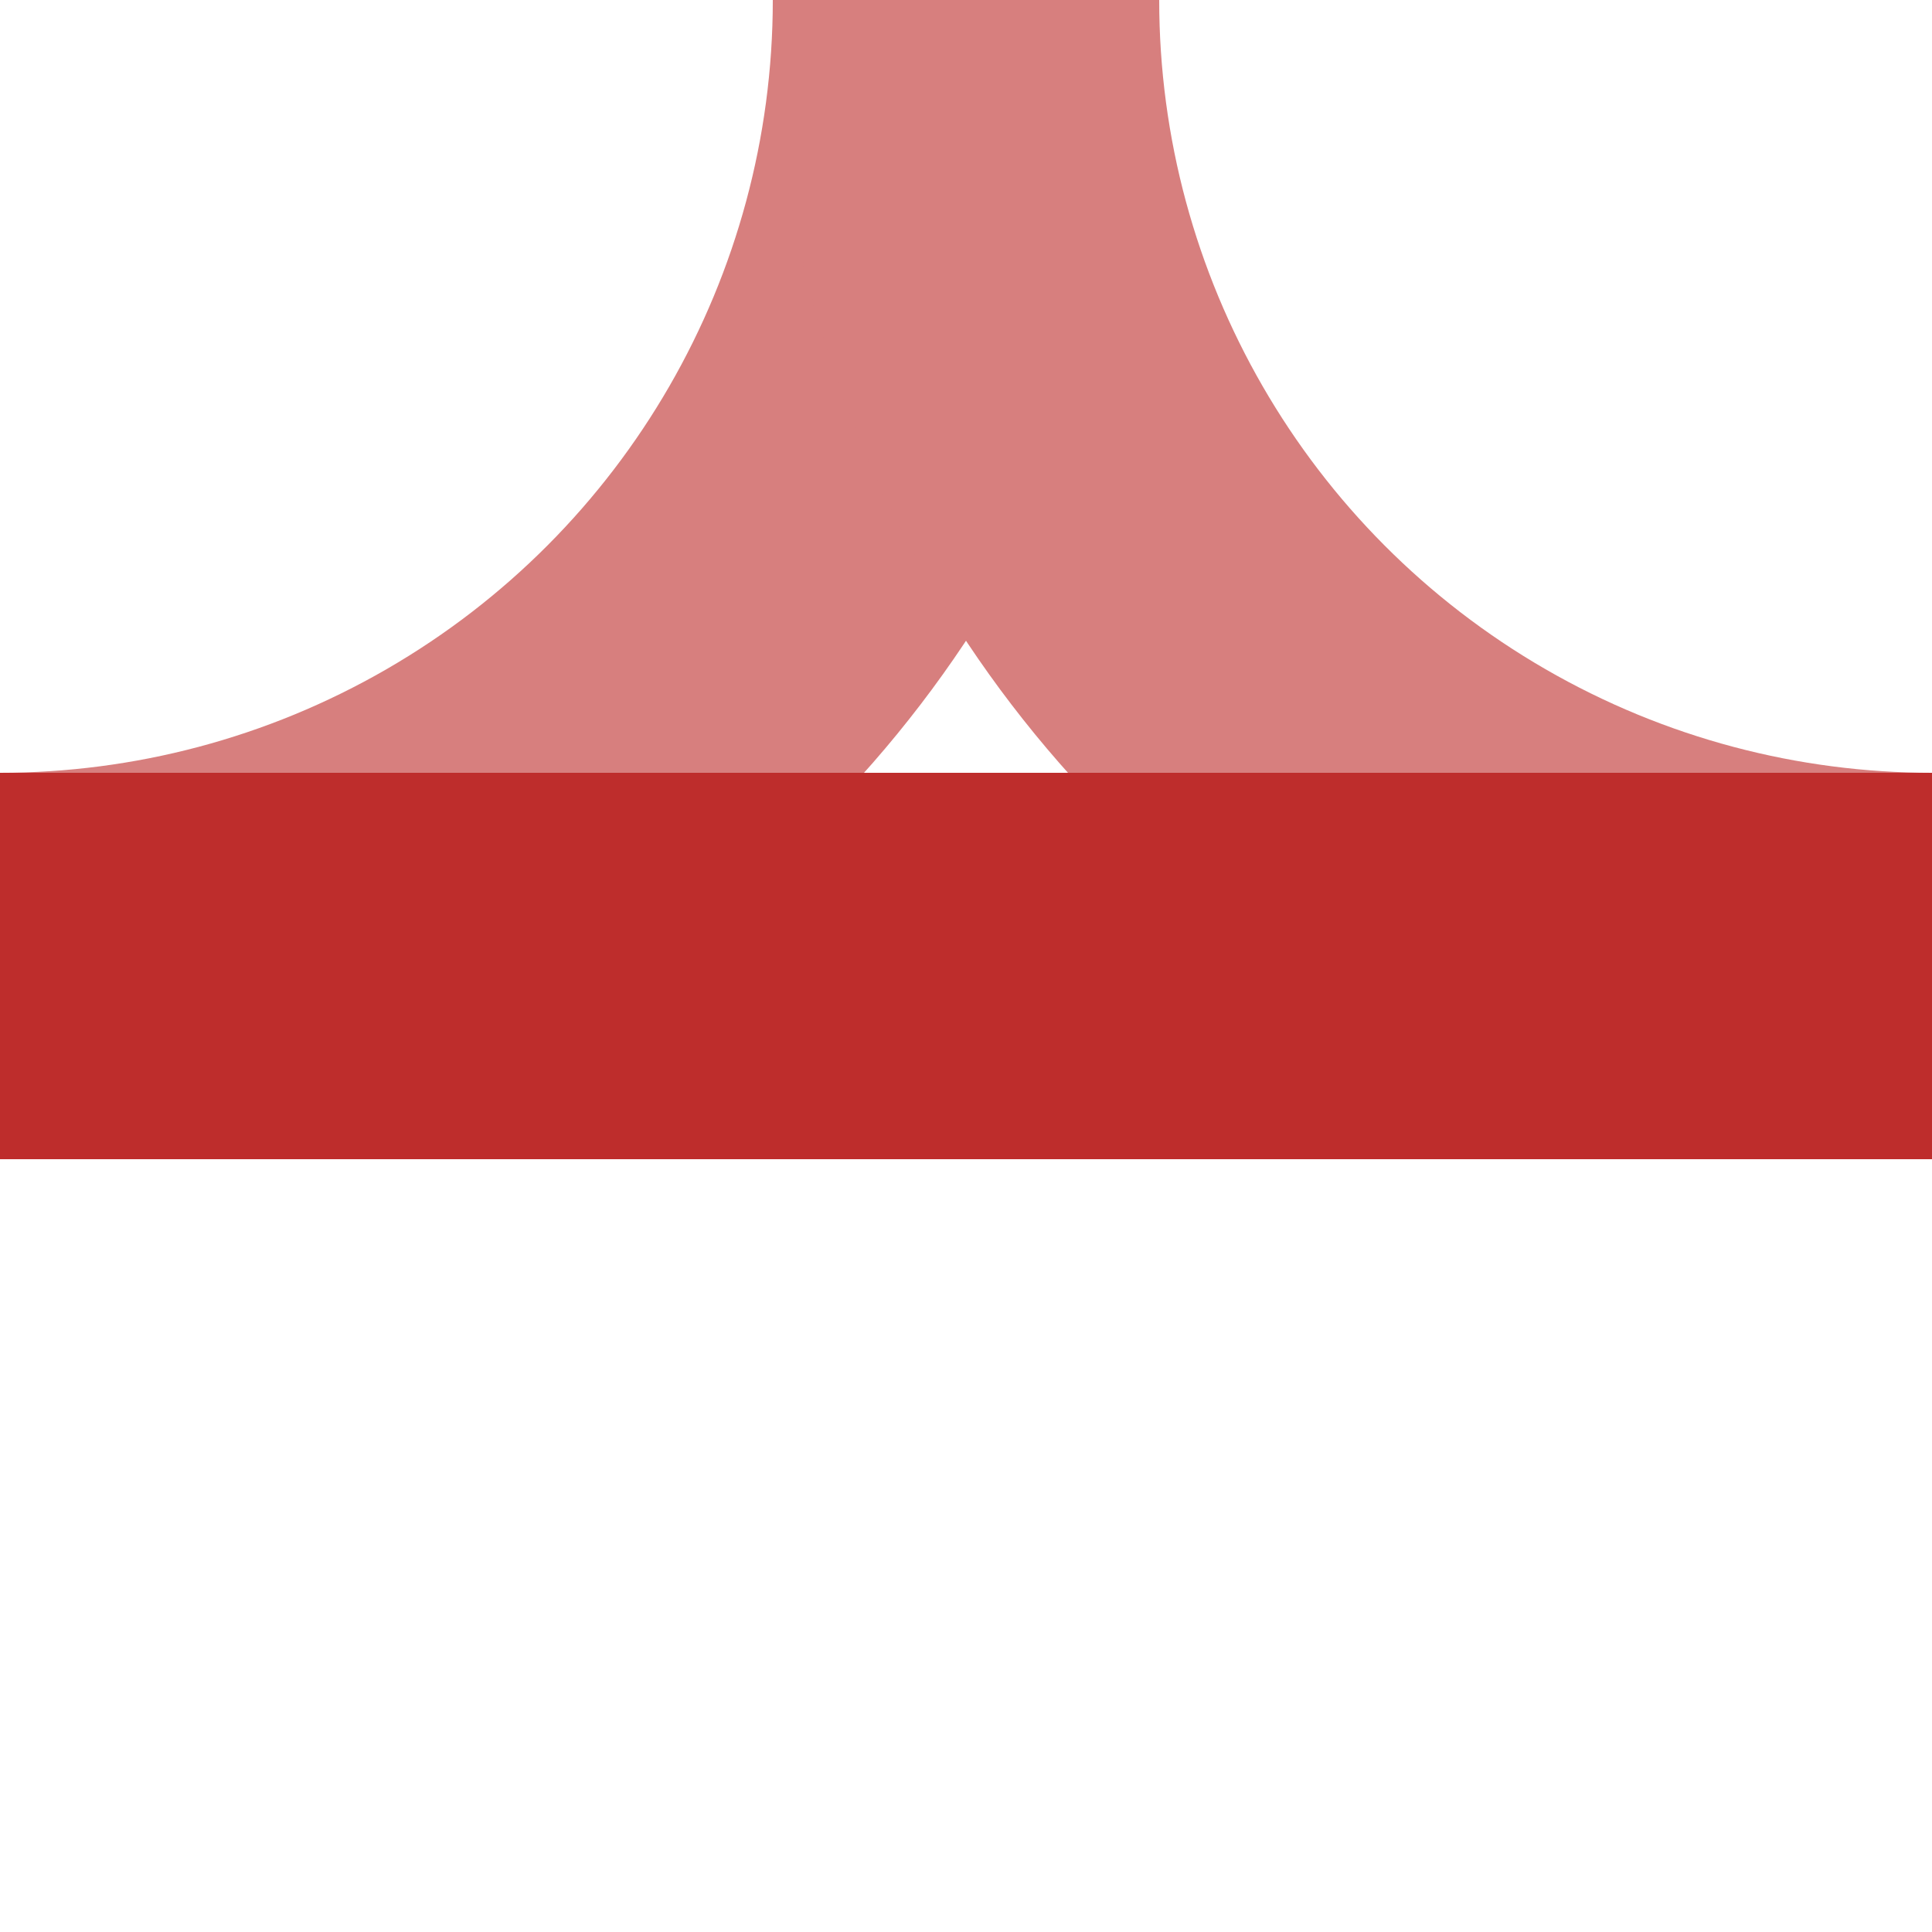 <?xml version="1.0" encoding="iso-8859-1"?>
<!DOCTYPE svg PUBLIC "-//W3C//DTD SVG 1.1//EN" "http://www.w3.org/Graphics/SVG/1.1/DTD/svg11.dtd">
<!-- created by axpde for Wikipedia -->
<svg xmlns="http://www.w3.org/2000/svg"
	width="500" height="500" viewBox="0 0 500 500">
<title>BSicon Abzweig</title>

<g stroke="#d77f7e" stroke-width="100" fill="none">
 <circle cx="0" cy="0" r="250" />
 <circle cx="500" cy="0" r="250" />
 <path d="M 0,250 H 500" stroke="#be2d2c" />
</g>
</svg>
